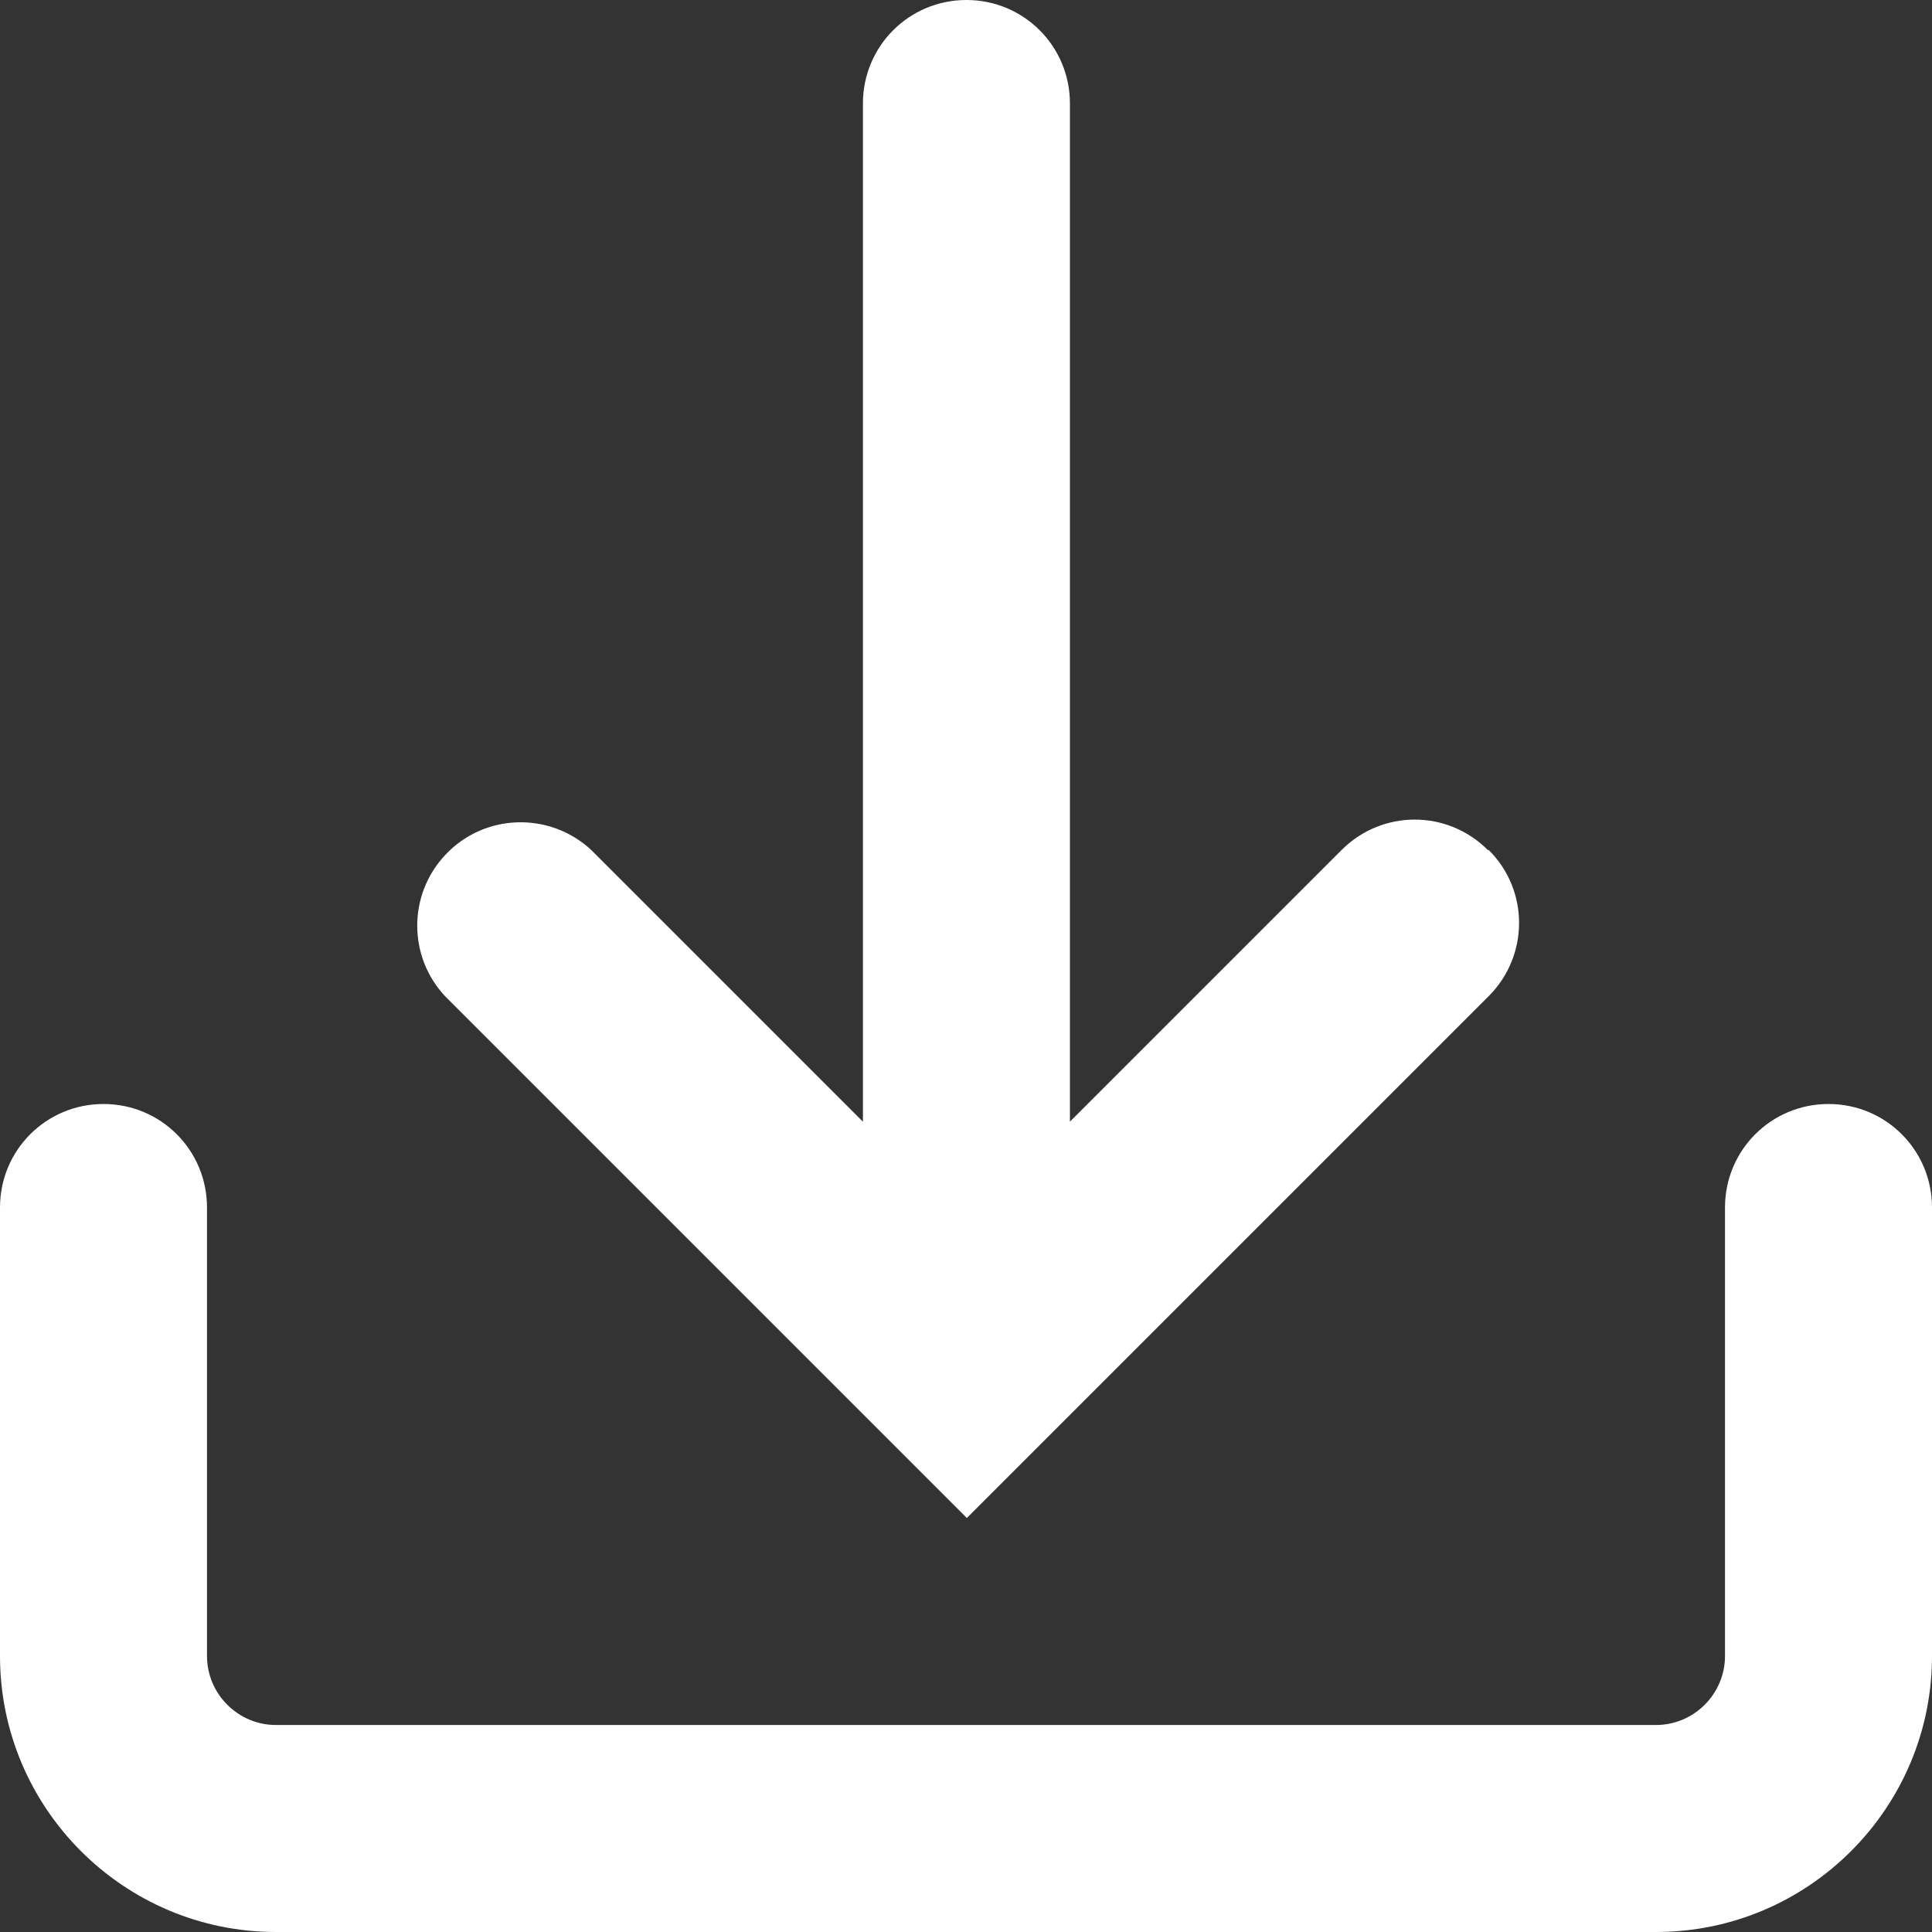 <?xml version="1.0" encoding="UTF-8"?>
<svg id="Layer_1" xmlns="http://www.w3.org/2000/svg" version="1.1" viewBox="0 0 448 448">
  <rect x="0" y="0" width="448" height="448" fill="#333333" stroke="none"/>
  <!-- Generator: Adobe Illustrator 29.8.1, SVG Export Plug-In . SVG Version: 2.1.1 Build 2)  -->
  <path d="M345,197.1c-9.4-9.4-24.5-9.4-33.9,0l-63,63V24c0-13.3-10.7-24-24-24s-24,10.7-24,24v236.1l-63-63c-9.7-9-24.9-8.5-33.9,1.2-8.6,9.2-8.6,23.5,0,32.7l104,104,17,17,17-17,104-104c9.4-9.4,9.4-24.6,0-33.9,0,0,0,0,0,0h0ZM48,280c0-13.3-10.7-24-24-24S0,266.7,0,280v104c0,35.3,28.7,64,64,64h320c35.3,0,64-28.7,64-64v-104c0-13.3-10.7-24-24-24s-24,10.7-24,24v104c0,8.8-7.2,16-16,16H64c-8.8,0-16-7.2-16-16v-104Z" fill="#ffffff" fill-rule="evenodd"/>
</svg>